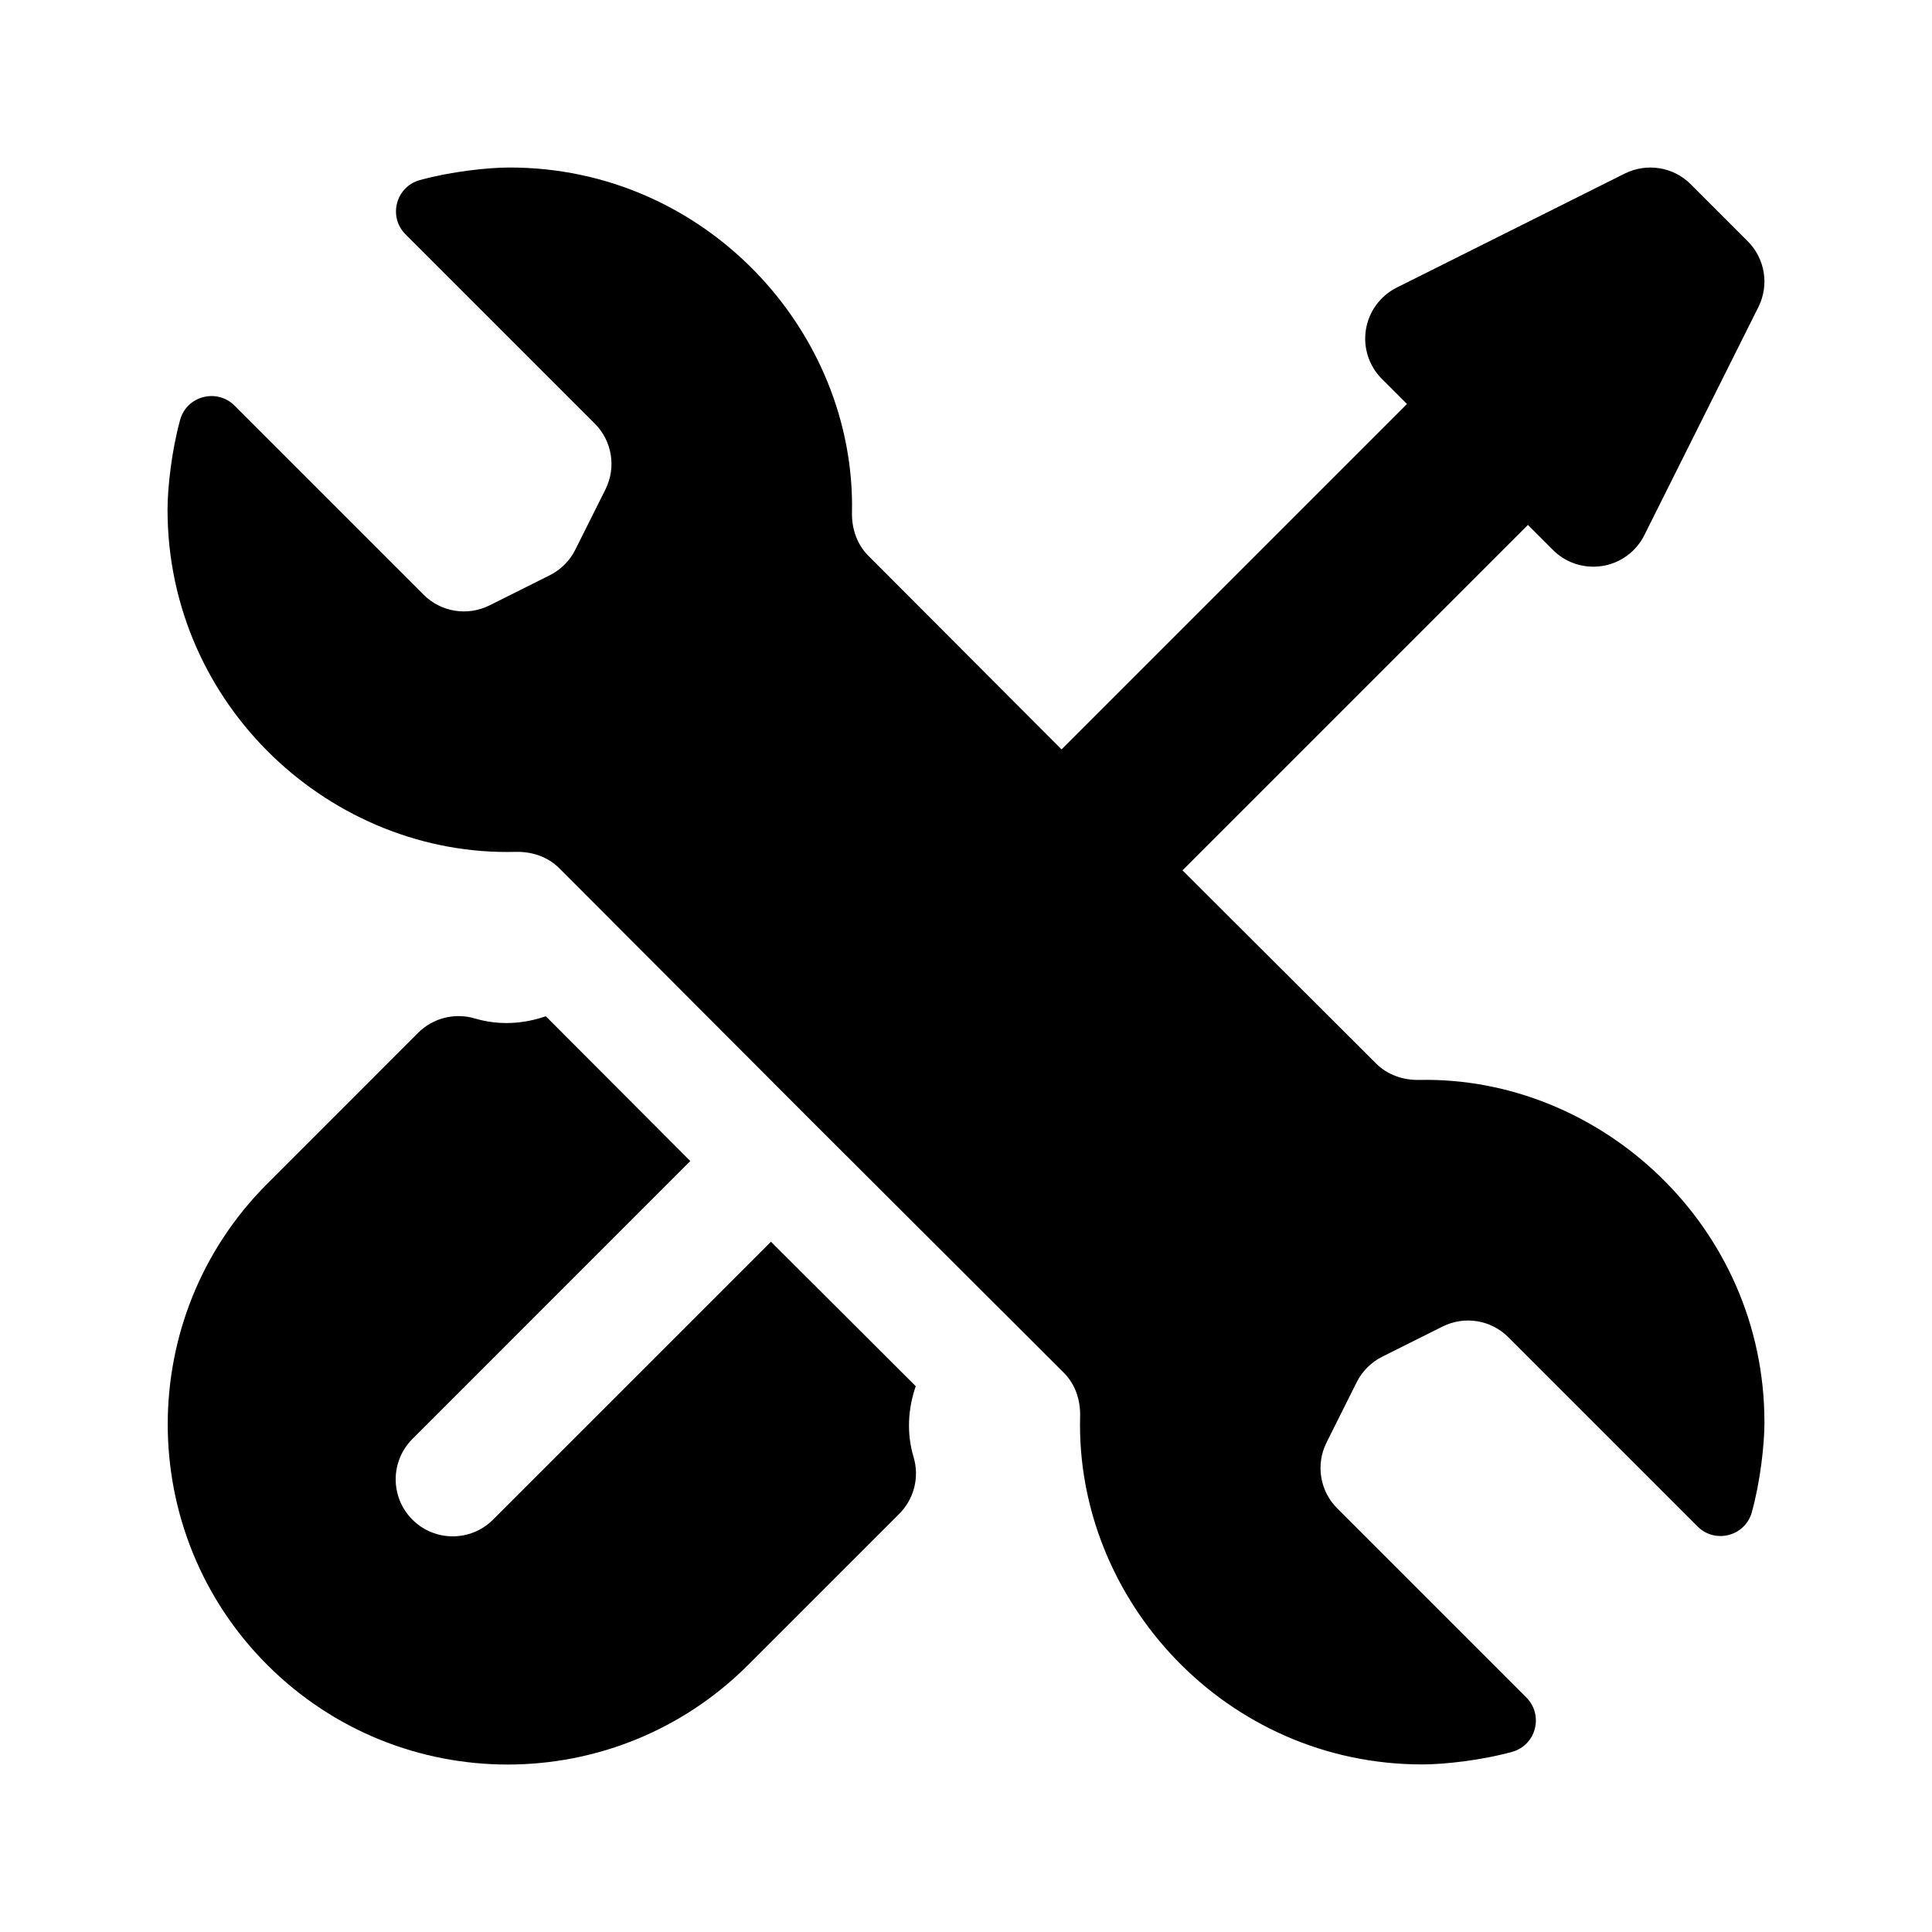 <?xml version="1.0" encoding="UTF-8"?>
<!-- Uploaded to: SVG Repo, www.svgrepo.com, Generator: SVG Repo Mixer Tools -->
<svg fill="#000000" width="800px" height="800px" version="1.1" viewBox="144 144 512 512" xmlns="http://www.w3.org/2000/svg">
 <g>
  <path d="m611.6 520.91c0 5.703-1.055 15.566-3.34 23.824-1.758 6.363-9.715 8.469-14.383 3.797-13.012-13.012-37.66-37.66-50.164-50.164-4.602-4.602-11.613-5.723-17.434-2.816l-15.98 7.992c-2.922 1.461-5.297 3.836-6.762 6.762l-7.992 15.98c-2.91 5.82-1.77 12.848 2.832 17.445l50.105 50.105c4.672 4.672 2.606 12.664-3.754 14.426-8.246 2.281-18.109 3.332-23.812 3.332-52.004 0-91.961-43.535-90.676-92.289 0.117-4.301-1.301-8.5-4.348-11.539-82.191-82.012-51.711-51.531-133.67-133.66-3.039-3.047-7.234-4.457-11.539-4.348-48.75 1.281-92.285-38.676-92.285-90.676 0-5.703 1.055-15.566 3.34-23.824 1.762-6.363 9.758-8.422 14.426-3.754l50.105 50.105c4.602 4.602 11.629 5.738 17.445 2.832l15.98-7.992c2.926-1.461 5.297-3.836 6.762-6.762l7.992-15.98c2.91-5.82 1.785-12.832-2.816-17.434-12.504-12.504-37.152-37.152-50.164-50.164-4.672-4.672-2.562-12.621 3.797-14.383 8.25-2.277 18.117-3.332 23.82-3.332 51.934 0 91.699 43.484 90.699 91.438-0.09 4.266 1.316 8.422 4.328 11.445 25.859 25.914 40.605 40.703 51.211 51.328l91.543-91.543-6.641-6.641c-3.441-3.43-5.019-8.309-4.238-13.109 0.781-4.801 3.824-8.922 8.16-11.098l60.457-30.23c5.828-2.875 12.844-1.773 17.445 2.832l15.113 15.113c4.606 4.602 5.742 11.621 2.832 17.445l-30.23 60.457c-2.172 4.348-6.301 7.379-11.098 8.16-5.074 0.781-9.824-0.945-13.109-4.238l-6.641-6.641-91.543 91.543c10.621 10.602 25.398 25.34 51.328 51.211 3.023 3.012 7.18 4.418 11.445 4.328 47.965-0.984 91.449 38.781 91.449 90.715z"/>
  <path d="m386.11 530.15c1.594 5.32 0.133 11.098-3.793 15.023l-40.027 40.023c-35.215 35.23-92.262 35.238-127.48 0-35.145-35.145-35.145-92.34 0-127.48l40.012-40.023c3.926-3.918 9.684-5.367 15.023-3.793 6.34 1.895 12.852 1.477 18.797-0.586 12.855 12.883 35.754 35.832 38.293 38.375l-73.645 73.656c-5.906 5.906-5.906 15.469 0 21.371 5.906 5.906 15.469 5.906 21.371 0l73.652-73.645c8.117 8.105 13.551 13.527 38.371 38.289-2.059 5.945-2.477 12.453-0.57 18.793z"/>
 </g>
</svg>